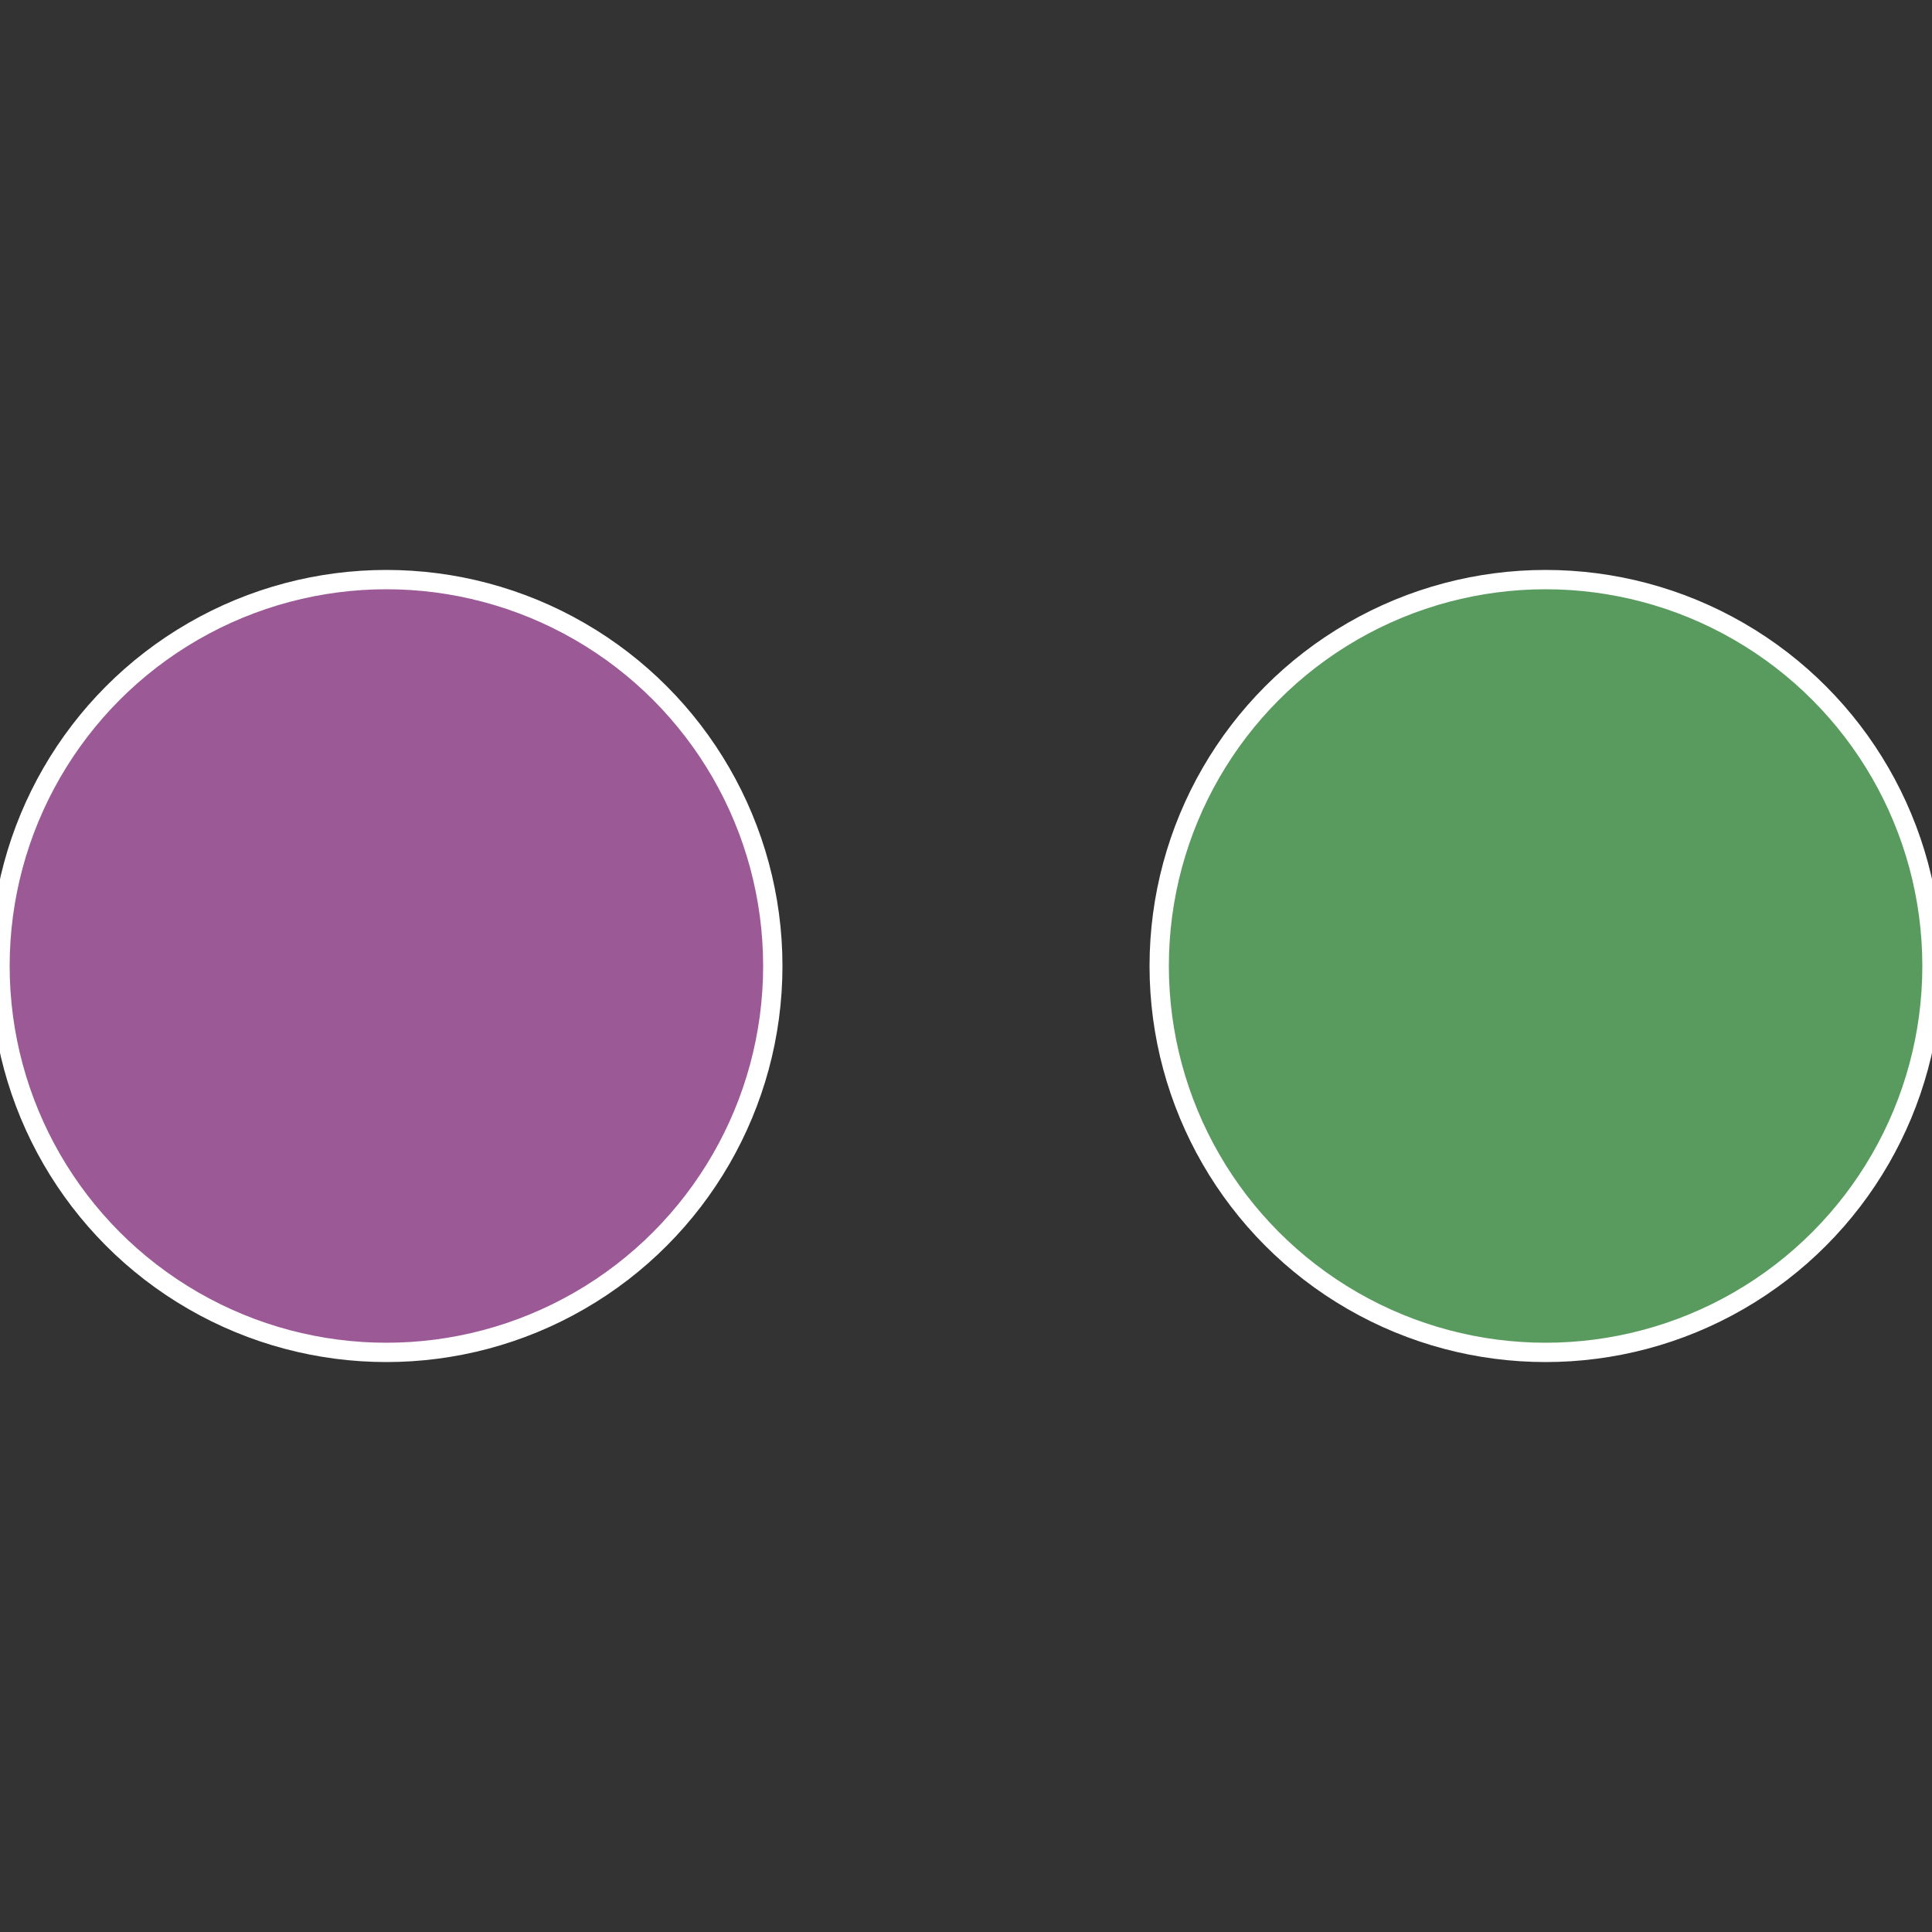 <?xml version="1.0" standalone="no"?>
<svg width="500" height="500" viewBox="-1 -1 2 2" xmlns="http://www.w3.org/2000/svg">
 
                <rect x="-1" y="-1" width="2" height="2" fill="#333333" stroke="none"/>
 
                <circle cx="0.6" cy="0" r="0.4" fill="#599b5f" stroke="#fff" stroke-width="1%" />
             
                <circle cx="-0.6" cy="7.3478807948841E-17" r="0.4" fill="#9b5996" stroke="#fff" stroke-width="1%" />
            </svg>
